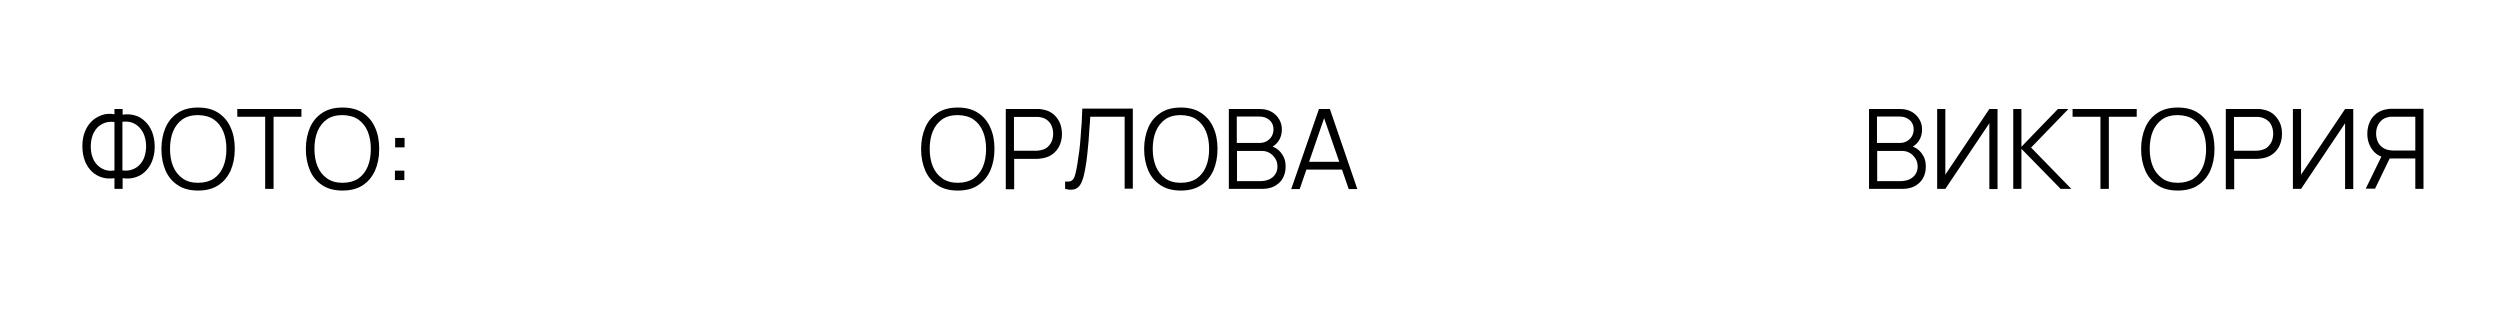 <?xml version="1.0" encoding="UTF-8"?> <svg xmlns="http://www.w3.org/2000/svg" xmlns:xlink="http://www.w3.org/1999/xlink" version="1.1" id="Слой_1" x="0px" y="0px" viewBox="0 0 1192.6 151.3" style="enable-background:new 0 0 1192.6 151.3;" xml:space="preserve"> <g> <path d="M54.6,90.1V85c-2,0.3-3.9,0.2-5.7-0.3c-1.8-0.5-3.5-1.4-4.9-2.7c-1.4-1.3-2.6-3-3.4-5c-0.8-2-1.3-4.4-1.3-7.2 s0.4-5.1,1.3-7.2c0.8-2,2-3.7,3.4-5c1.4-1.3,3.1-2.2,4.9-2.8s3.7-0.6,5.7-0.3V52h3.9v2.7c2-0.3,3.9-0.2,5.7,0.3s3.5,1.4,4.9,2.8 c1.4,1.3,2.6,3,3.4,5c0.8,2,1.3,4.4,1.3,7.2S73.3,75,72.5,77c-0.8,2-2,3.7-3.4,5c-1.4,1.3-3.1,2.2-4.9,2.7 c-1.8,0.5-3.7,0.6-5.7,0.3v5.1H54.6z M54.6,81.3V58.2c-1.7-0.2-3.2-0.1-4.6,0.4c-1.4,0.5-2.6,1.3-3.6,2.3c-1,1.1-1.8,2.4-2.3,3.9 c-0.5,1.5-0.8,3.2-0.8,5.1c0,1.9,0.3,3.5,0.8,5c0.5,1.5,1.3,2.8,2.3,3.8c1,1,2.2,1.8,3.6,2.3C51.4,81.5,52.9,81.6,54.6,81.3z M58.4,81.3c1.7,0.2,3.2,0.1,4.6-0.4s2.6-1.2,3.6-2.3c1-1,1.8-2.3,2.3-3.8c0.5-1.5,0.8-3.2,0.8-5c0-1.8-0.3-3.5-0.8-5 c-0.5-1.5-1.3-2.8-2.3-3.9c-1-1.1-2.2-1.9-3.6-2.4c-1.4-0.5-2.9-0.6-4.6-0.4V81.3z"></path> <path d="M94.5,90.9c-3.8,0-7-0.8-9.6-2.5c-2.6-1.7-4.6-4-5.9-7c-1.3-3-2-6.4-2-10.3s0.7-7.3,2-10.3c1.3-3,3.3-5.3,5.9-7 c2.6-1.7,5.8-2.5,9.6-2.5c3.8,0,7,0.8,9.6,2.5c2.6,1.7,4.6,4,5.9,7c1.4,3,2,6.4,2,10.3s-0.7,7.3-2,10.3c-1.4,3-3.3,5.3-5.9,7 C101.5,90.1,98.3,90.9,94.5,90.9z M94.5,87.2c3,0,5.5-0.7,7.5-2c2-1.4,3.5-3.3,4.5-5.7s1.5-5.2,1.5-8.4s-0.5-6-1.5-8.4 c-1-2.4-2.5-4.3-4.5-5.7s-4.5-2-7.5-2.1c-3,0-5.5,0.7-7.4,2s-3.5,3.3-4.5,5.7c-1,2.4-1.5,5.2-1.5,8.4c0,3.2,0.5,6,1.5,8.4 c1,2.4,2.5,4.3,4.5,5.7C89,86.5,91.5,87.2,94.5,87.2z"></path> <path d="M126.5,90.1V55.7h-13.3V52h30.6v3.7h-13.3v34.4H126.5z"></path> <path d="M163.4,90.9c-3.8,0-7-0.8-9.6-2.5c-2.6-1.7-4.6-4-5.9-7c-1.3-3-2-6.4-2-10.3s0.7-7.3,2-10.3c1.3-3,3.3-5.3,5.9-7 c2.6-1.7,5.8-2.5,9.6-2.5c3.8,0,7,0.8,9.6,2.5c2.6,1.7,4.6,4,5.9,7c1.4,3,2,6.4,2,10.3s-0.7,7.3-2,10.3c-1.4,3-3.3,5.3-5.9,7 C170.4,90.1,167.2,90.9,163.4,90.9z M163.4,87.2c3,0,5.5-0.7,7.5-2c2-1.4,3.5-3.3,4.5-5.7s1.5-5.2,1.5-8.4s-0.5-6-1.5-8.4 c-1-2.4-2.5-4.3-4.5-5.7s-4.5-2-7.5-2.1c-3,0-5.5,0.7-7.4,2s-3.5,3.3-4.5,5.7c-1,2.4-1.5,5.2-1.5,8.4c0,3.2,0.5,6,1.5,8.4 c1,2.4,2.5,4.3,4.5,5.7C157.9,86.5,160.4,87.2,163.4,87.2z"></path> <path d="M188.4,85.9v-4.5h4.5v4.5H188.4z M188.5,70.3v-4.5h4.5v4.5H188.5z"></path> <path d="M456.9,90.9c-3.8,0-7-0.8-9.6-2.5c-2.6-1.7-4.6-4-5.9-7c-1.3-3-2-6.4-2-10.3s0.7-7.3,2-10.3c1.3-3,3.3-5.3,5.9-7 c2.6-1.7,5.8-2.5,9.6-2.5c3.8,0,7,0.8,9.6,2.5c2.6,1.7,4.6,4,5.9,7c1.4,3,2,6.4,2,10.3s-0.7,7.3-2,10.3c-1.4,3-3.3,5.3-5.9,7 C464,90.1,460.8,90.9,456.9,90.9z M456.9,87.2c3,0,5.5-0.7,7.5-2c2-1.4,3.5-3.3,4.5-5.7s1.5-5.2,1.5-8.4s-0.5-6-1.5-8.4 c-1-2.4-2.5-4.3-4.5-5.7s-4.5-2-7.5-2.1c-3,0-5.5,0.7-7.4,2s-3.5,3.3-4.5,5.7c-1,2.4-1.5,5.2-1.5,8.4c0,3.2,0.5,6,1.5,8.4 c1,2.4,2.5,4.3,4.5,5.7C451.5,86.5,454,87.2,456.9,87.2z"></path> <path d="M479.8,90.1V52h14.7c0.4,0,0.8,0,1.3,0c0.5,0,0.9,0.1,1.4,0.2c2,0.3,3.7,1,5.1,2.1c1.4,1.1,2.4,2.5,3.2,4.1 c0.7,1.6,1.1,3.5,1.1,5.5c0,2-0.4,3.8-1.1,5.4c-0.7,1.6-1.8,3-3.2,4.1c-1.4,1.1-3.1,1.8-5,2.1c-0.5,0.1-1,0.1-1.4,0.2 c-0.5,0-0.9,0.1-1.3,0.1h-10.8v14.5H479.8z M483.7,71.9h10.7c0.3,0,0.7,0,1.1-0.1c0.4,0,0.8-0.1,1.2-0.2c1.3-0.3,2.4-0.8,3.2-1.6 c0.8-0.8,1.5-1.7,1.9-2.8c0.4-1.1,0.6-2.2,0.6-3.4s-0.2-2.3-0.6-3.4c-0.4-1.1-1-2.1-1.9-2.8c-0.8-0.8-1.9-1.3-3.2-1.6 c-0.4-0.1-0.8-0.1-1.2-0.2c-0.4,0-0.8,0-1.1,0h-10.7V71.9z"></path> <path d="M508.1,90.1v-3.5c1,0.1,1.8,0,2.4-0.1c0.6-0.2,1.2-0.6,1.6-1.2c0.4-0.6,0.7-1.5,1-2.7s0.6-2.8,0.9-4.7 c0.3-2.1,0.6-4.2,0.9-6.2c0.2-2.1,0.5-4.2,0.6-6.3s0.3-4.3,0.5-6.6c0.1-2.2,0.2-4.6,0.3-7h24.1v38.2h-3.9V55.7h-16.4 c-0.1,1.8-0.2,3.7-0.4,5.6c-0.1,1.9-0.3,3.9-0.4,5.9c-0.2,2-0.4,4.1-0.6,6.2c-0.2,2.1-0.5,4.3-0.9,6.5c-0.3,1.7-0.6,3.3-1,4.7 c-0.4,1.4-0.9,2.7-1.6,3.7c-0.7,1-1.6,1.7-2.7,2S509.9,90.6,508.1,90.1z"></path> <path d="M563.3,90.9c-3.8,0-7-0.8-9.6-2.5c-2.6-1.7-4.6-4-5.9-7c-1.3-3-2-6.4-2-10.3s0.7-7.3,2-10.3c1.3-3,3.3-5.3,5.9-7 c2.6-1.7,5.8-2.5,9.6-2.5c3.8,0,7,0.8,9.6,2.5c2.6,1.7,4.6,4,5.9,7c1.4,3,2,6.4,2,10.3s-0.7,7.3-2,10.3c-1.4,3-3.3,5.3-5.9,7 C570.3,90.1,567.1,90.9,563.3,90.9z M563.3,87.2c3,0,5.5-0.7,7.5-2c2-1.4,3.5-3.3,4.5-5.7s1.5-5.2,1.5-8.4s-0.5-6-1.5-8.4 c-1-2.4-2.5-4.3-4.5-5.7s-4.5-2-7.5-2.1c-3,0-5.5,0.7-7.4,2s-3.5,3.3-4.5,5.7c-1,2.4-1.5,5.2-1.5,8.4c0,3.2,0.5,6,1.5,8.4 c1,2.4,2.5,4.3,4.5,5.7C557.8,86.5,560.3,87.2,563.3,87.2z"></path> <path d="M586.2,90.1V52h14.7c2.1,0,4,0.4,5.6,1.3c1.6,0.9,2.8,2.1,3.7,3.6c0.9,1.5,1.3,3.1,1.3,4.9c0,2-0.5,3.9-1.6,5.5 c-1.1,1.6-2.6,2.7-4.4,3.3l-0.1-1.3c2.5,0.7,4.4,1.9,5.8,3.7c1.4,1.8,2.1,3.9,2.1,6.4c0,2.2-0.5,4.1-1.4,5.7 c-0.9,1.6-2.3,2.8-3.9,3.7c-1.7,0.9-3.7,1.3-5.9,1.3H586.2z M590.1,68.2h10.8c1.2,0,2.3-0.3,3.3-0.8c1-0.6,1.8-1.3,2.4-2.3 s0.9-2.1,0.9-3.4c0-1.8-0.6-3.3-1.9-4.4c-1.2-1.1-2.8-1.7-4.8-1.7h-10.8V68.2z M590.1,86.4h11.1c1.6,0,3-0.3,4.2-0.8 c1.2-0.6,2.2-1.3,2.9-2.4c0.7-1,1.1-2.3,1.1-3.7c0-1.4-0.3-2.7-1-3.8s-1.5-2-2.7-2.7c-1.1-0.7-2.4-1-3.8-1h-11.8V86.4z"></path> <path d="M616,90.1L629.2,52h5.2l13.1,38.2h-4.1l-12.5-36h1.5l-12.4,36H616z M621.9,80.9v-3.7h19.7v3.7H621.9z"></path> <path d="M891.6,90.1V52h14.7c2.1,0,4,0.4,5.6,1.3c1.6,0.9,2.8,2.1,3.7,3.6c0.9,1.5,1.3,3.1,1.3,4.9c0,2-0.5,3.9-1.6,5.5 c-1.1,1.6-2.6,2.7-4.4,3.3l-0.1-1.3c2.5,0.7,4.4,1.9,5.8,3.7c1.4,1.8,2.1,3.9,2.1,6.4c0,2.2-0.5,4.1-1.4,5.7 c-0.9,1.6-2.3,2.8-3.9,3.7c-1.7,0.9-3.7,1.3-5.9,1.3H891.6z M895.5,68.2h10.8c1.2,0,2.3-0.3,3.3-0.8c1-0.6,1.8-1.3,2.4-2.3 s0.9-2.1,0.9-3.4c0-1.8-0.6-3.3-1.9-4.4c-1.2-1.1-2.8-1.7-4.8-1.7h-10.8V68.2z M895.5,86.4h11.1c1.6,0,3-0.3,4.2-0.8 c1.2-0.6,2.2-1.3,2.9-2.4c0.7-1,1.1-2.3,1.1-3.7c0-1.4-0.3-2.7-1-3.8s-1.5-2-2.7-2.7c-1.1-0.7-2.4-1-3.8-1h-11.8V86.4z"></path> <path d="M949,90.1V58.8l-21,31.3h-3.9V52h3.9v31.3L949,52h3.9v38.2H949z"></path> <path d="M960.4,90.1V52h3.9v18l17.4-18h5l-17.8,18.4l19.2,19.7H983L964.3,71v19.1H960.4z"></path> <path d="M1002,90.1V55.7h-13.3V52h30.6v3.7h-13.3v34.4H1002z"></path> <path d="M1038.9,90.9c-3.8,0-7-0.8-9.6-2.5c-2.6-1.7-4.6-4-5.9-7c-1.3-3-2-6.4-2-10.3s0.7-7.3,2-10.3c1.3-3,3.3-5.3,5.9-7 c2.6-1.7,5.8-2.5,9.6-2.5c3.8,0,7,0.8,9.6,2.5c2.6,1.7,4.6,4,5.9,7c1.4,3,2,6.4,2,10.3s-0.7,7.3-2,10.3c-1.4,3-3.3,5.3-5.9,7 C1045.9,90.1,1042.7,90.9,1038.9,90.9z M1038.9,87.2c3,0,5.5-0.7,7.5-2c2-1.4,3.5-3.3,4.5-5.7s1.5-5.2,1.5-8.4s-0.5-6-1.5-8.4 c-1-2.4-2.5-4.3-4.5-5.7c-2-1.4-4.5-2-7.5-2.1c-3,0-5.5,0.7-7.4,2s-3.5,3.3-4.5,5.7c-1,2.4-1.5,5.2-1.5,8.4s0.5,6,1.5,8.4 c1,2.4,2.5,4.3,4.5,5.7C1033.4,86.5,1035.9,87.2,1038.9,87.2z"></path> <path d="M1061.8,90.1V52h14.7c0.4,0,0.8,0,1.3,0c0.5,0,0.9,0.1,1.4,0.2c2,0.3,3.7,1,5.1,2.1c1.4,1.1,2.4,2.5,3.2,4.1 s1.1,3.5,1.1,5.5c0,2-0.4,3.8-1.1,5.4c-0.7,1.6-1.8,3-3.2,4.1c-1.4,1.1-3.1,1.8-5,2.1c-0.5,0.1-0.9,0.1-1.4,0.2 c-0.5,0-0.9,0.1-1.3,0.1h-10.8v14.5H1061.8z M1065.7,71.9h10.7c0.3,0,0.7,0,1.1-0.1c0.4,0,0.8-0.1,1.2-0.2c1.3-0.3,2.4-0.8,3.2-1.6 s1.5-1.7,1.9-2.8c0.4-1.1,0.6-2.2,0.6-3.4s-0.2-2.3-0.6-3.4s-1-2.1-1.9-2.8s-1.9-1.3-3.2-1.6c-0.4-0.1-0.8-0.1-1.2-0.2 s-0.8,0-1.1,0h-10.7V71.9z"></path> <path d="M1118.7,90.1V58.8l-21,31.3h-3.9V52h3.9v31.3l21-31.3h3.9v38.2H1118.7z"></path> <path d="M1128.5,90.1l8.3-17l3.7,1.4l-7.5,15.5H1128.5z M1152.2,90.1V75.6h-12.7l-1.4-0.3c-2.8-0.5-5-1.9-6.5-4 c-1.5-2.1-2.3-4.6-2.3-7.5c0-2,0.4-3.8,1.1-5.5c0.7-1.6,1.8-3,3.2-4.1c1.4-1.1,3.1-1.8,5.1-2.1c0.5-0.1,0.9-0.1,1.4-0.2 c0.5,0,0.9,0,1.3,0h14.7v38.2H1152.2z M1152.2,55.7h-10.7c-0.3,0-0.7,0-1.1,0c-0.4,0-0.8,0.1-1.2,0.2c-1.3,0.3-2.4,0.8-3.2,1.6 s-1.5,1.7-1.9,2.8c-0.4,1.1-0.6,2.2-0.6,3.4s0.2,2.3,0.6,3.4c0.4,1.1,1,2,1.9,2.8s1.9,1.3,3.2,1.6c0.4,0.1,0.8,0.2,1.2,0.2 c0.4,0,0.8,0.1,1.1,0.1h10.7V55.7z"></path> </g> </svg> 